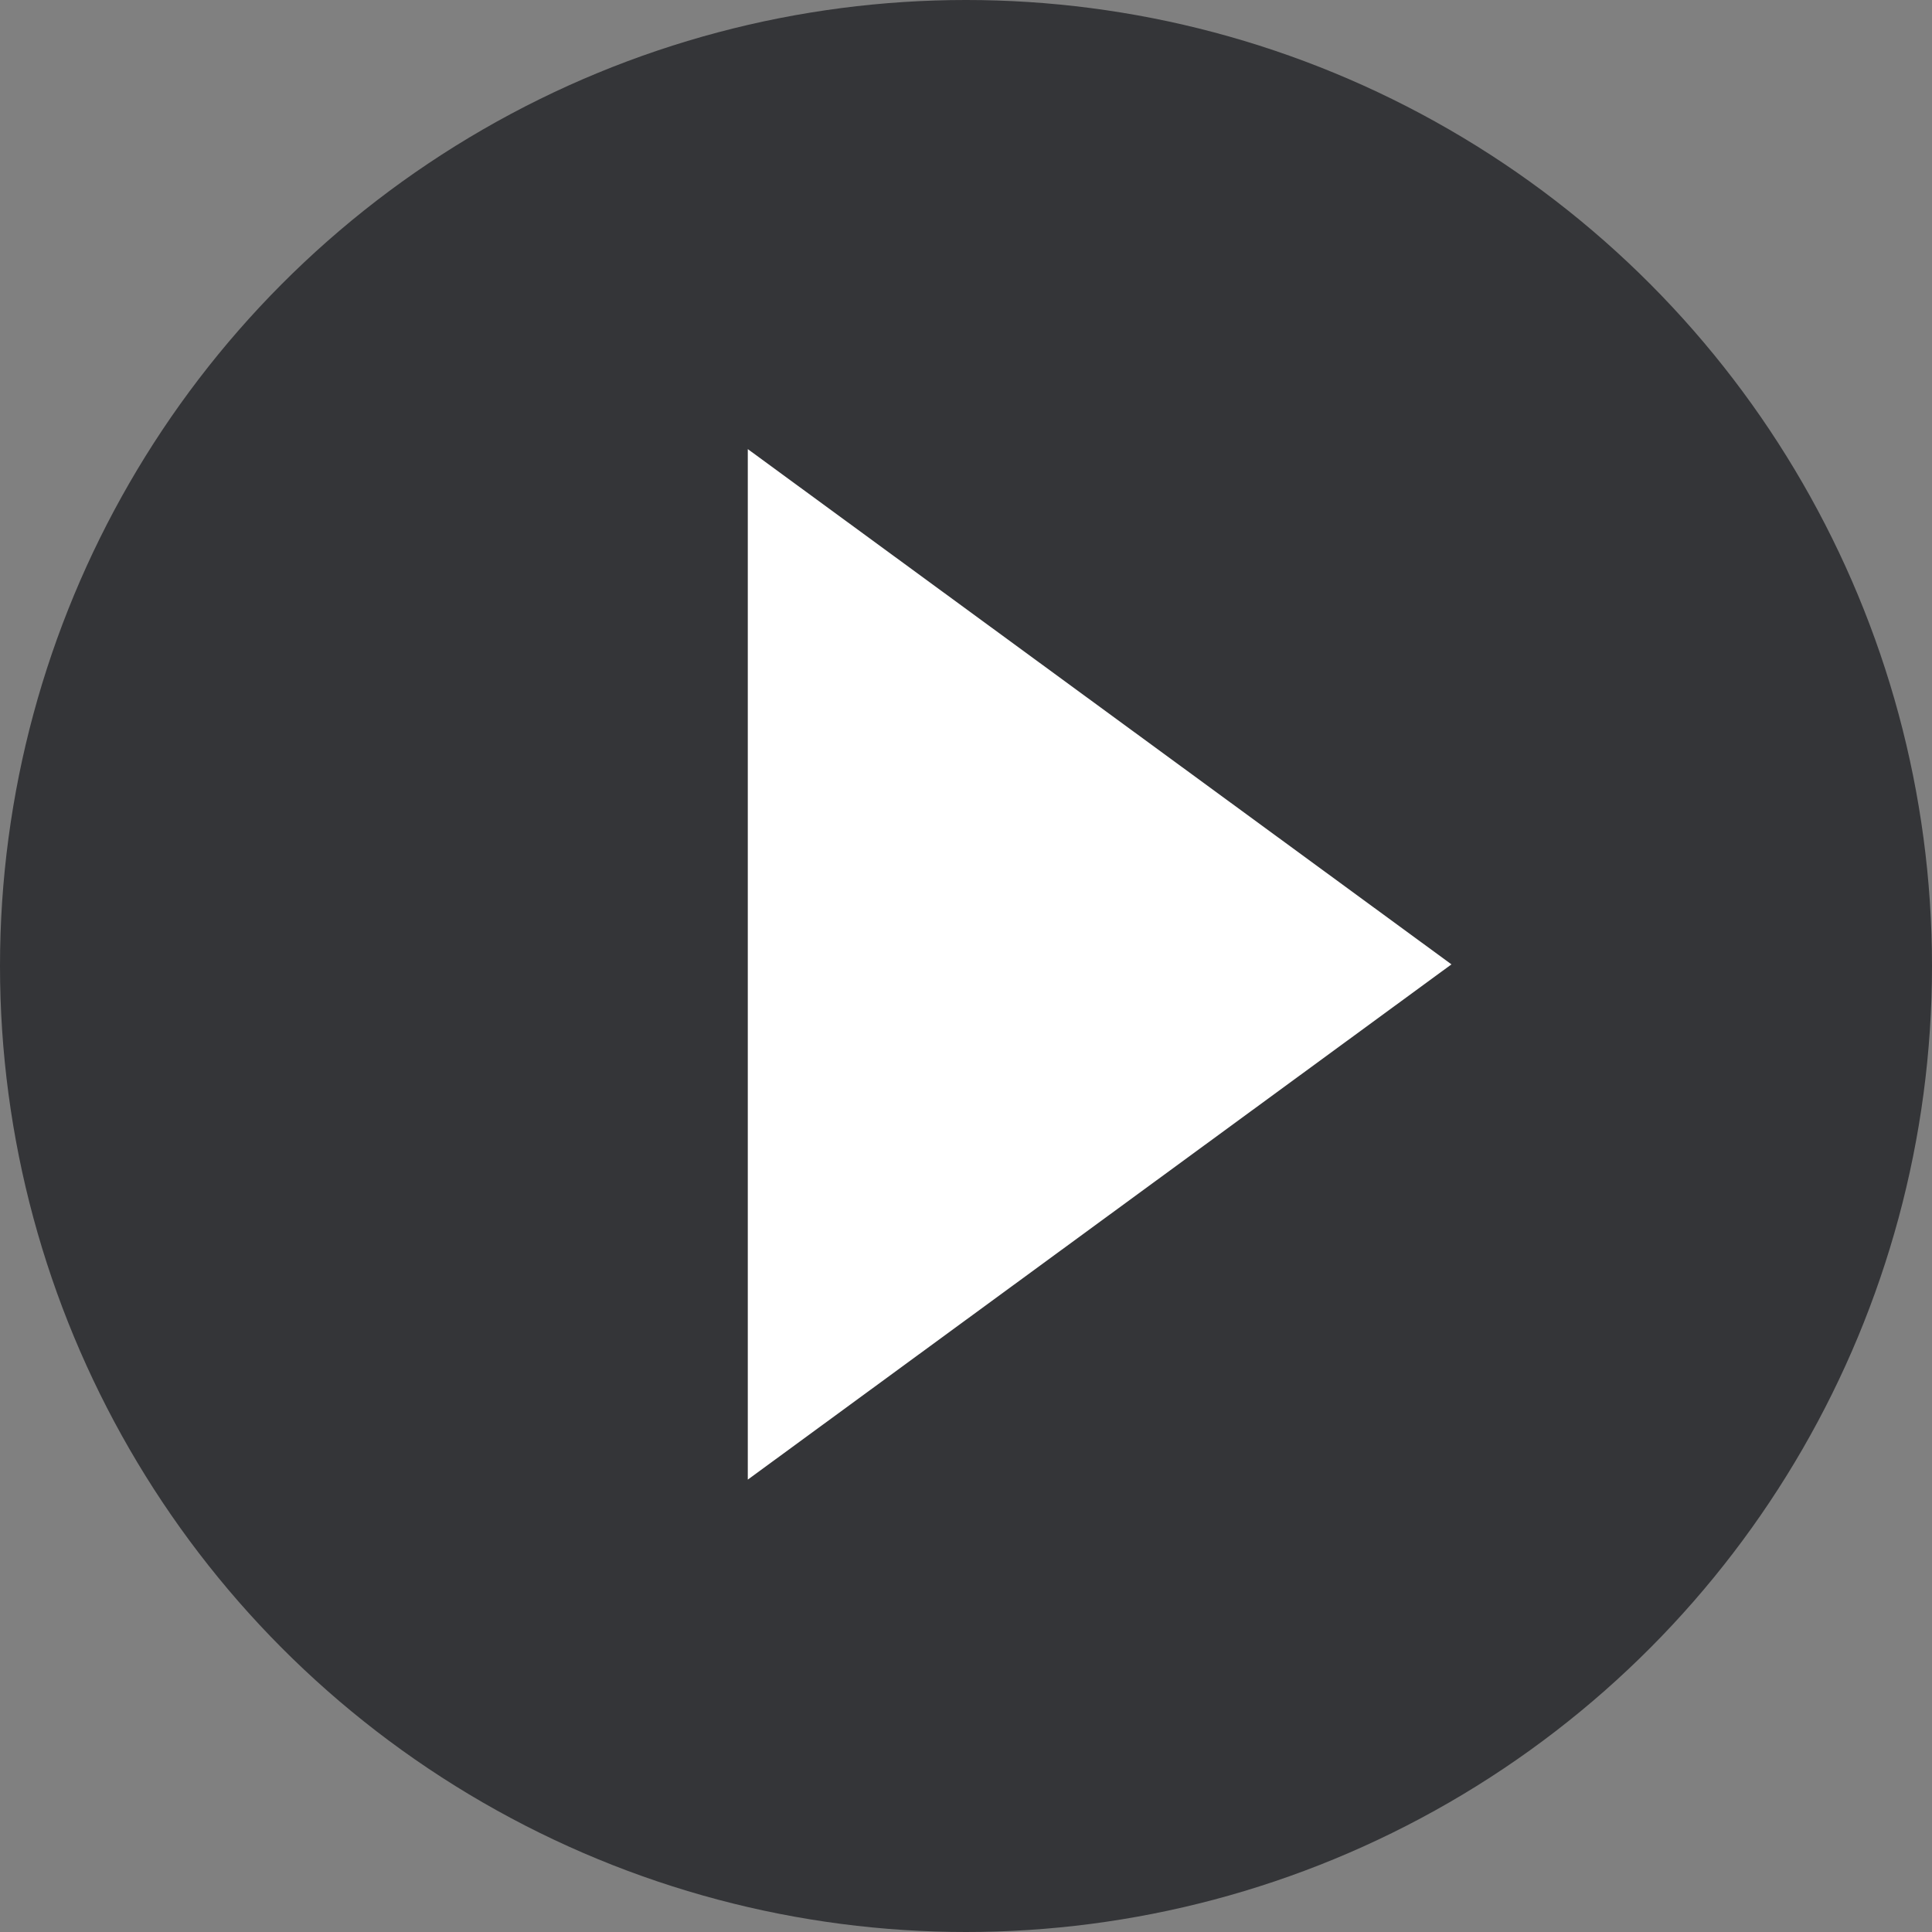 <?xml version="1.0" encoding="UTF-8"?> <svg xmlns="http://www.w3.org/2000/svg" width="591" height="591" viewBox="0 0 591 591" fill="none"><rect x="0" y="0" width="591" height="591" fill="#808080" stroke="none"/> <circle cx="295.5" cy="295.5" r="295.5" fill="#343538"></circle> <path d="M444 295L228.75 452.617L228.75 137.383L444 295Z" fill="white"></path> </svg> 